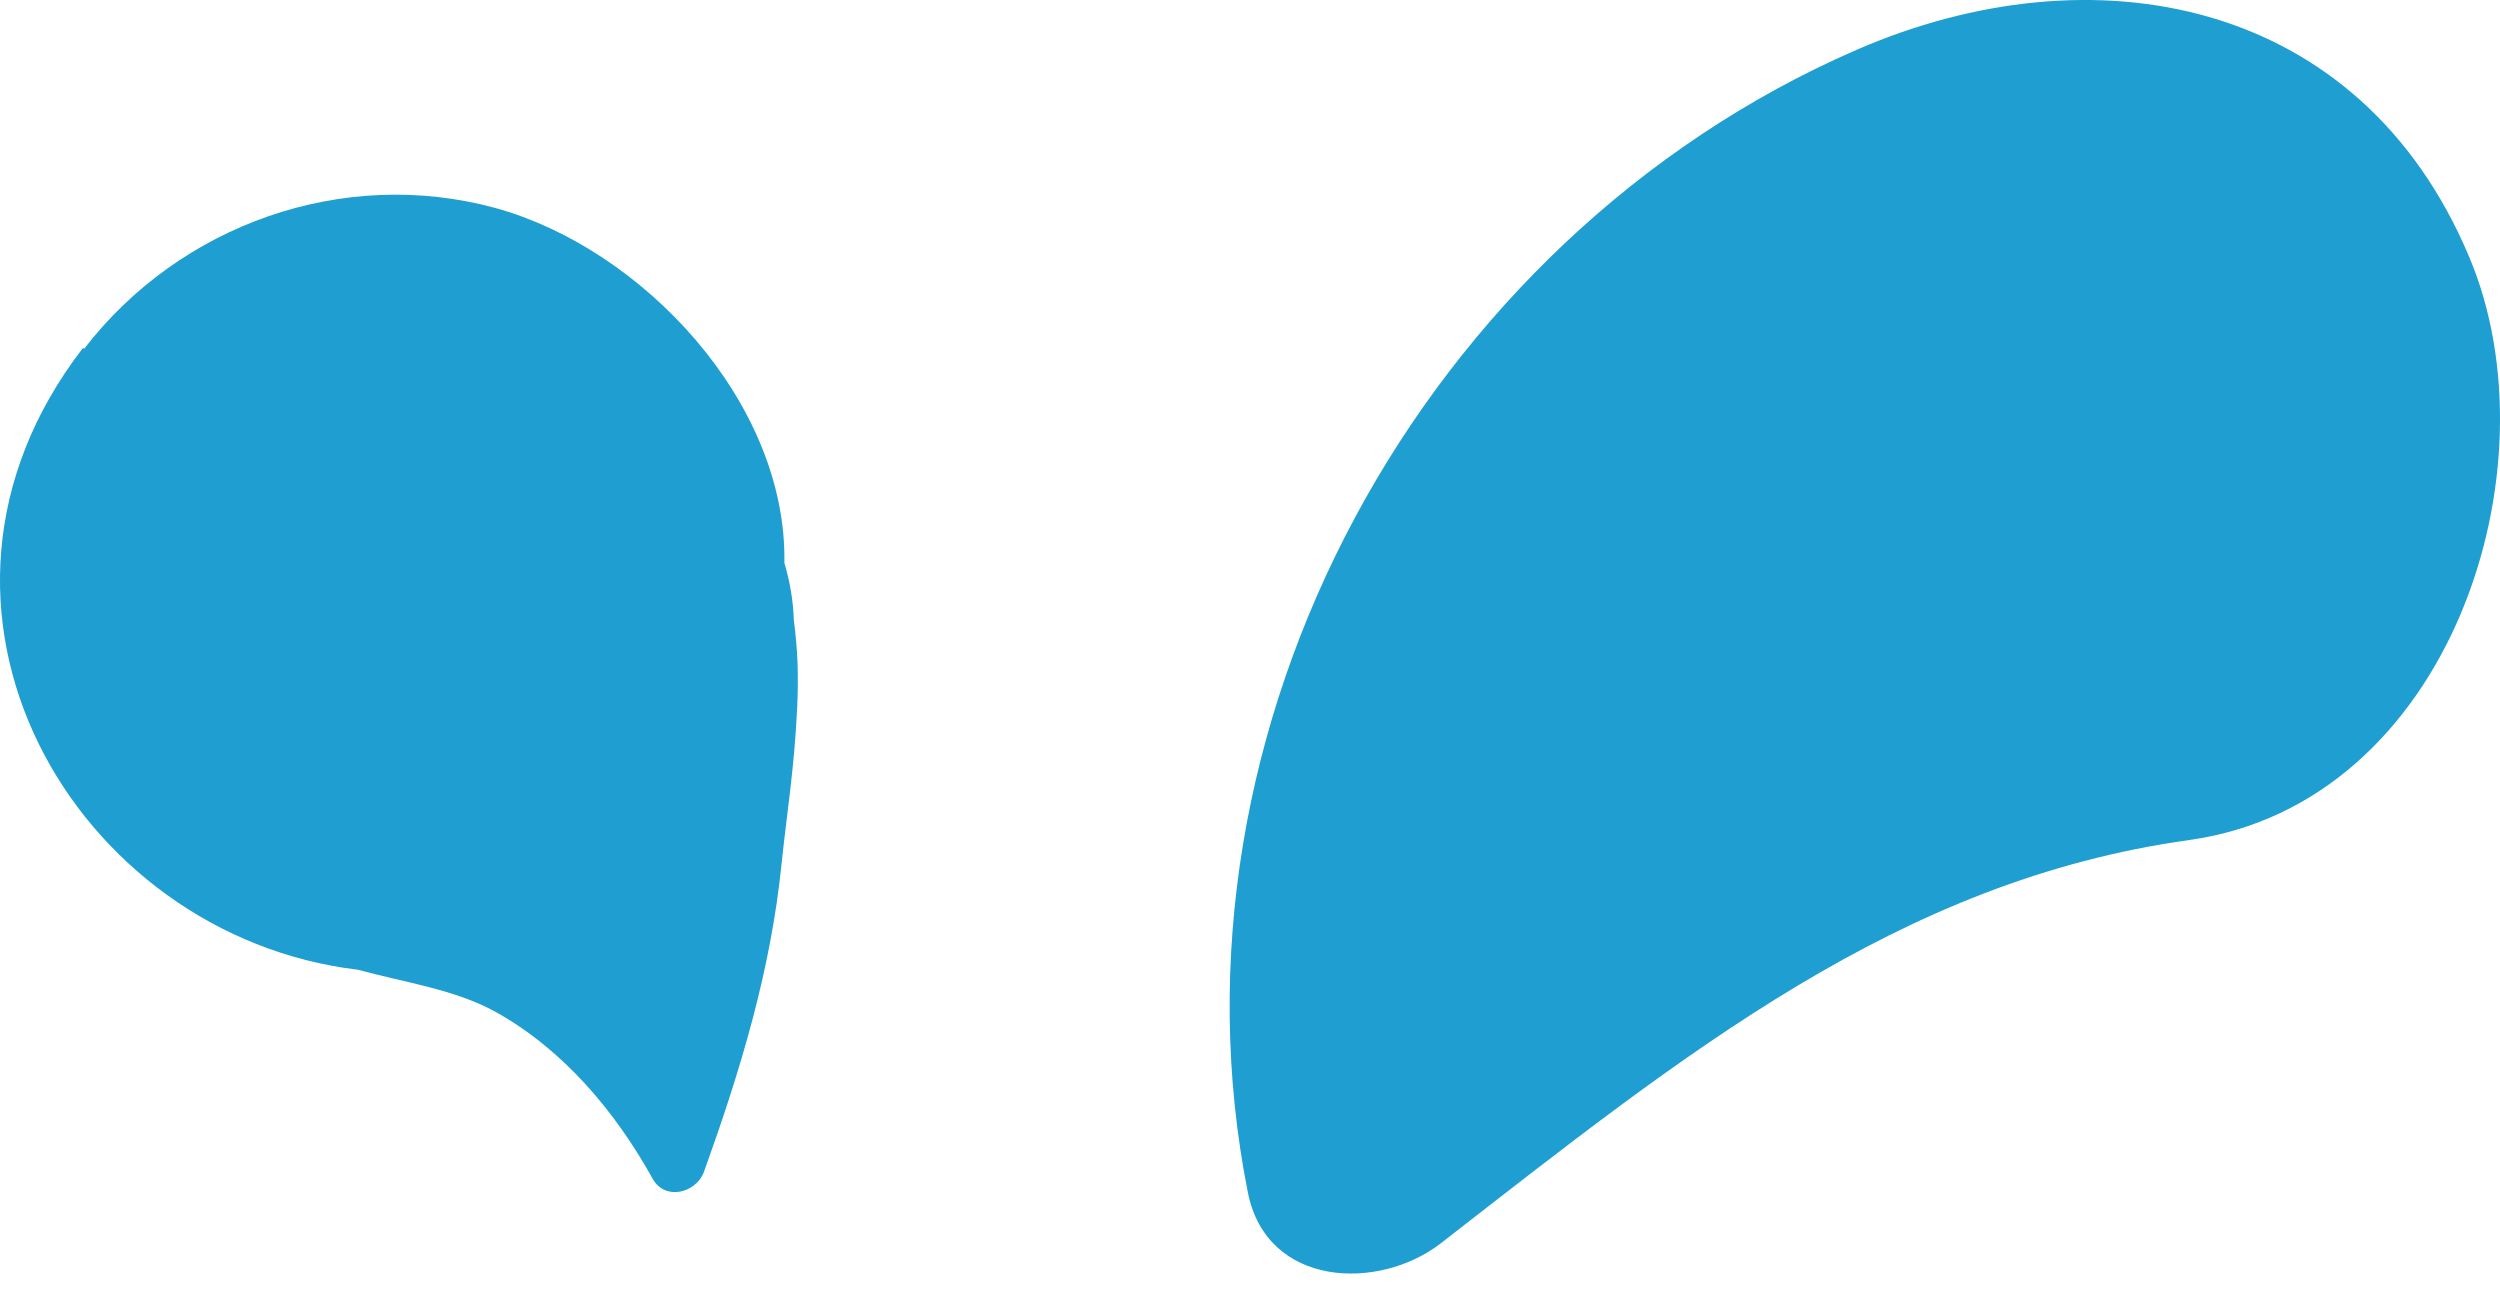 <svg width="29" height="15" viewBox="0 0 29 15" fill="none" xmlns="http://www.w3.org/2000/svg">
<g style="mix-blend-mode:screen">
<path d="M0.977 4.045C2.083 2.61 3.972 1.928 5.751 2.414C7.452 2.885 9.13 4.664 9.099 6.53C9.161 6.742 9.201 6.961 9.208 7.189C9.256 7.565 9.263 7.831 9.248 8.192C9.216 8.897 9.13 9.415 9.067 10.011C8.942 11.257 8.589 12.417 8.166 13.593C8.072 13.844 7.711 13.93 7.57 13.672C7.139 12.896 6.535 12.174 5.744 11.735C5.273 11.477 4.701 11.398 4.152 11.249C0.86 10.857 -1.367 7.055 0.962 4.037L0.977 4.045Z" fill="#1E9ED1"/>
<path d="M21.532 0.58C24.268 -0.612 27.372 -0.04 28.642 2.979C29.677 5.424 28.43 9.32 25.396 9.744C22.026 10.214 19.556 12.213 16.711 14.424C15.989 14.98 14.696 14.933 14.476 13.836C13.402 8.442 16.507 2.767 21.532 0.58Z" fill="#1E9ED1"/>
</g>
</svg>
